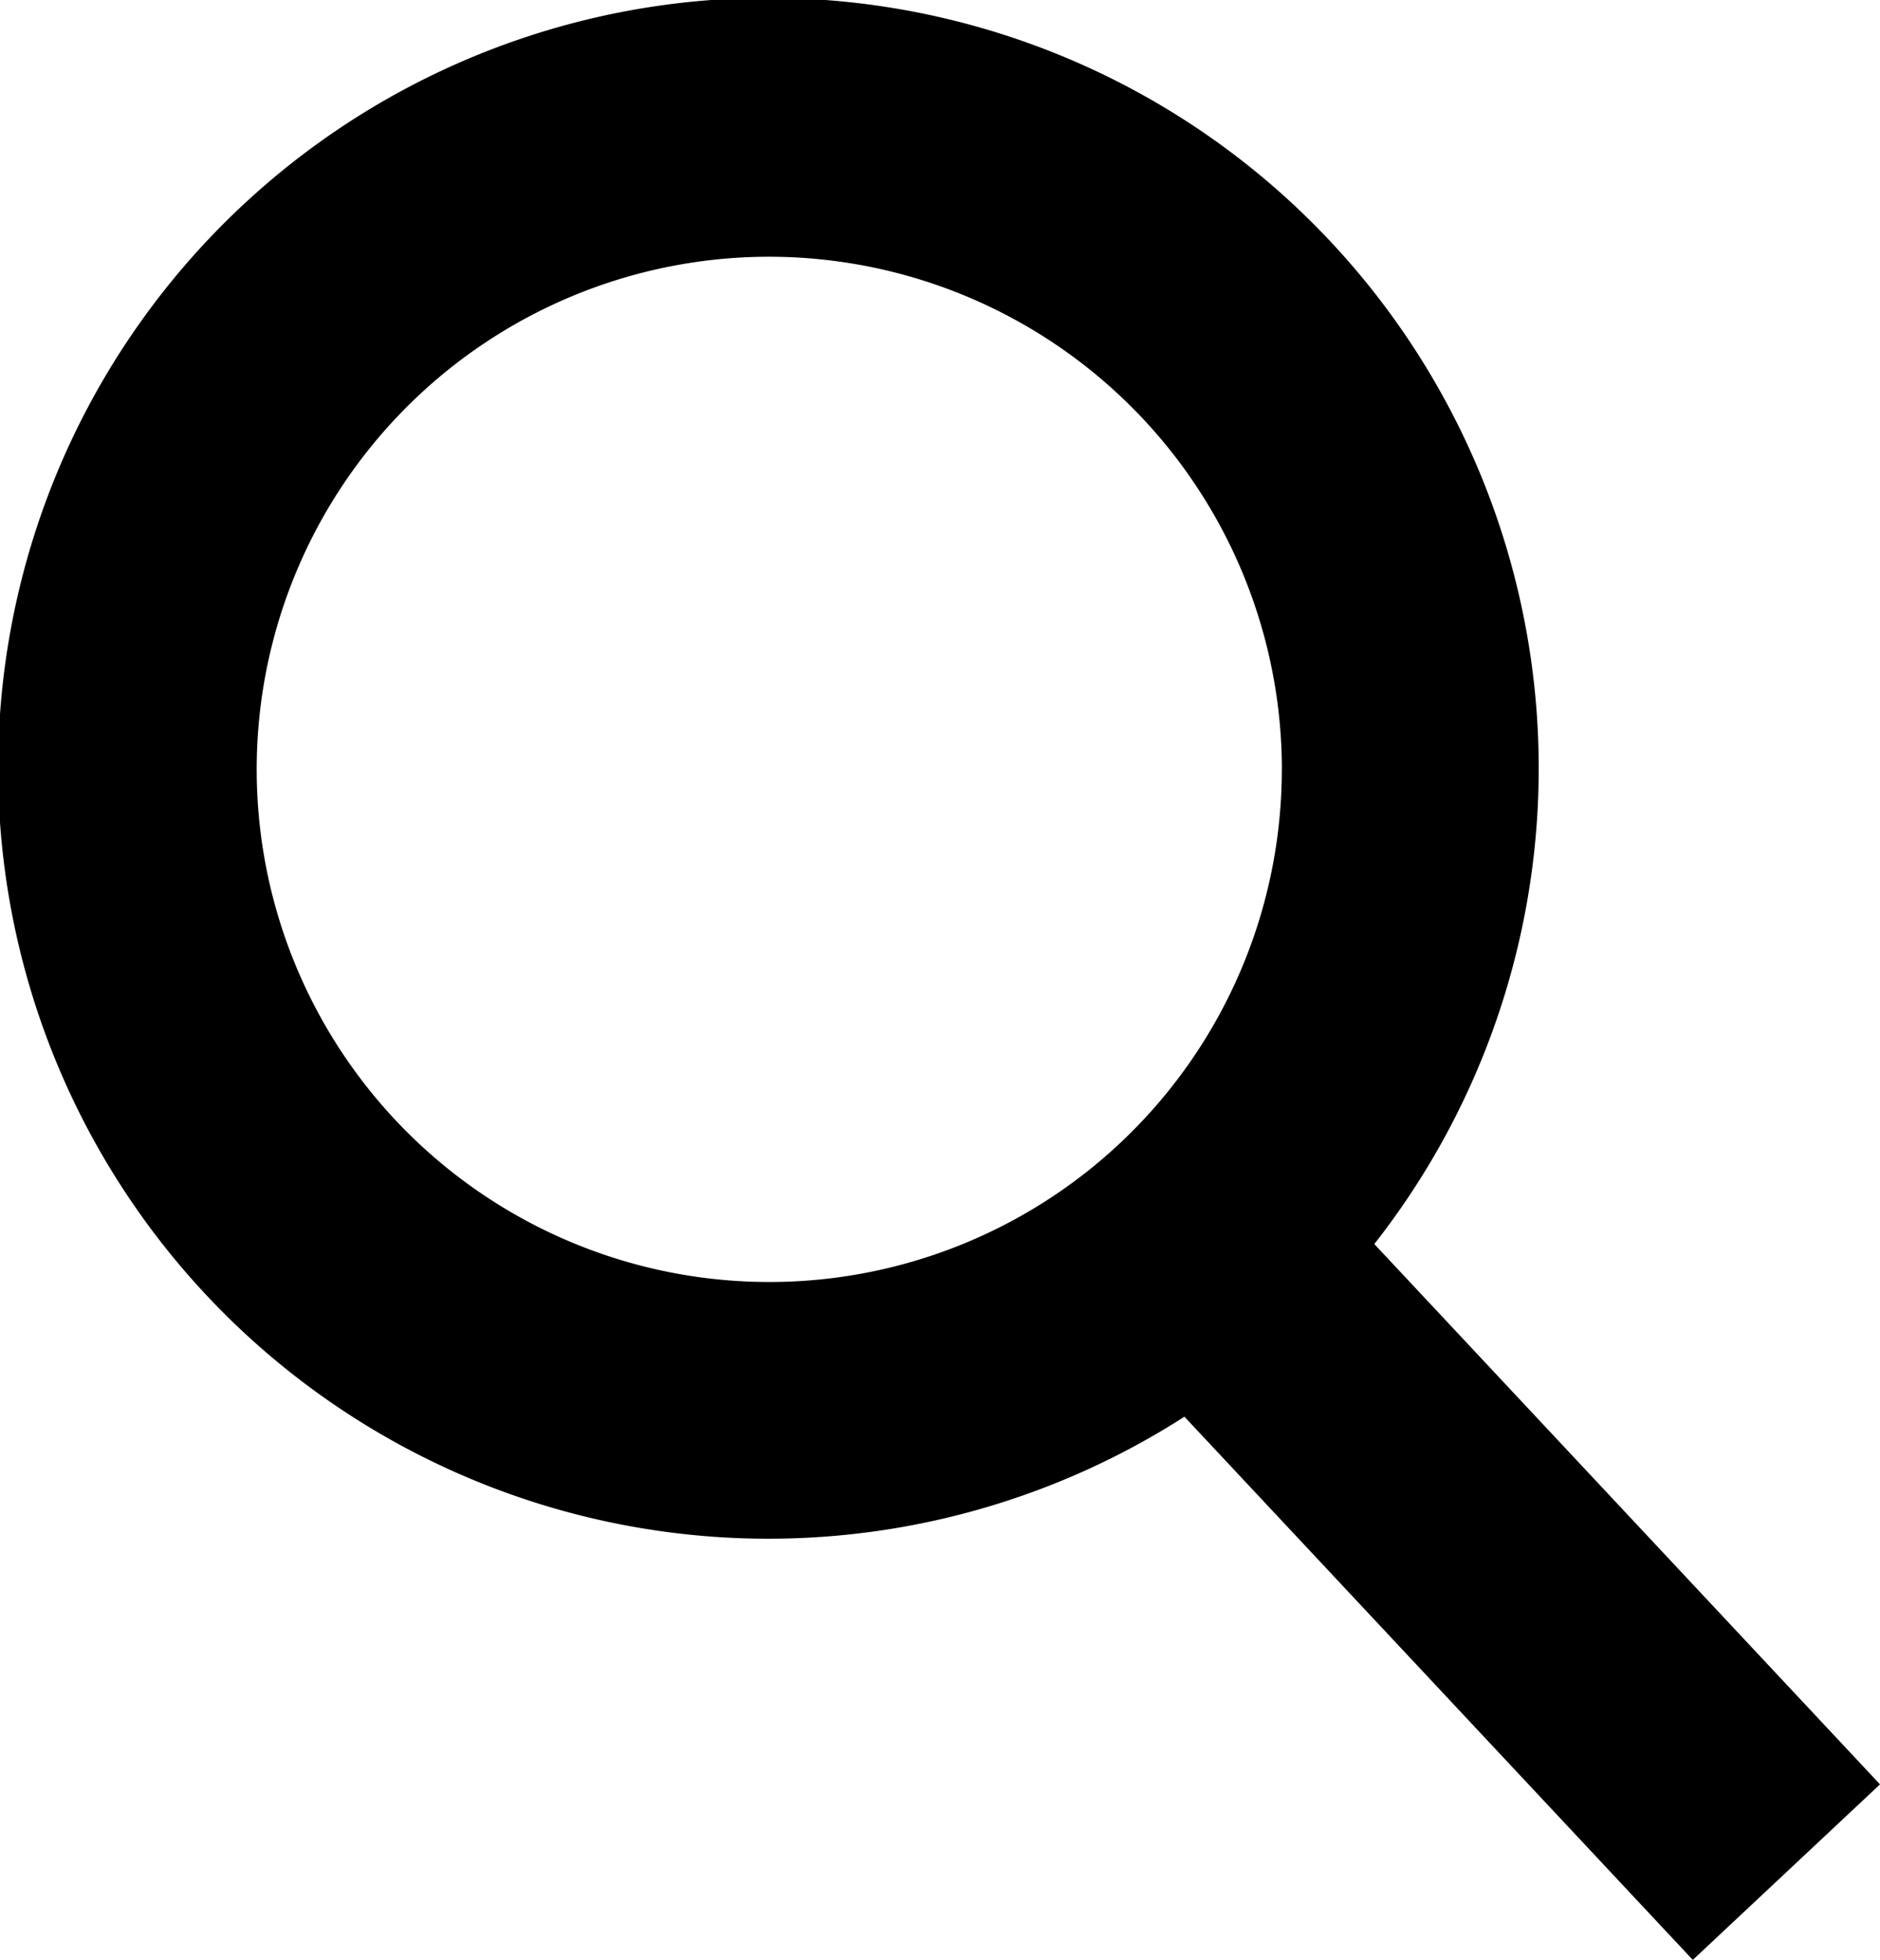 <svg id="Layer_1" data-name="Layer 1" xmlns="http://www.w3.org/2000/svg" viewBox="0 0 28.782 30"><path d="M23.883,20.305a11.793,11.793,0,1,0-2.907,2.643l7.783,8.315,2.866-2.687Zm-1.416-7.266A7.847,7.847,0,1,1,14.621,5.192,7.855,7.855,0,0,1,22.468,13.039Z" transform="translate(-2.843 -1.262)"/></svg>